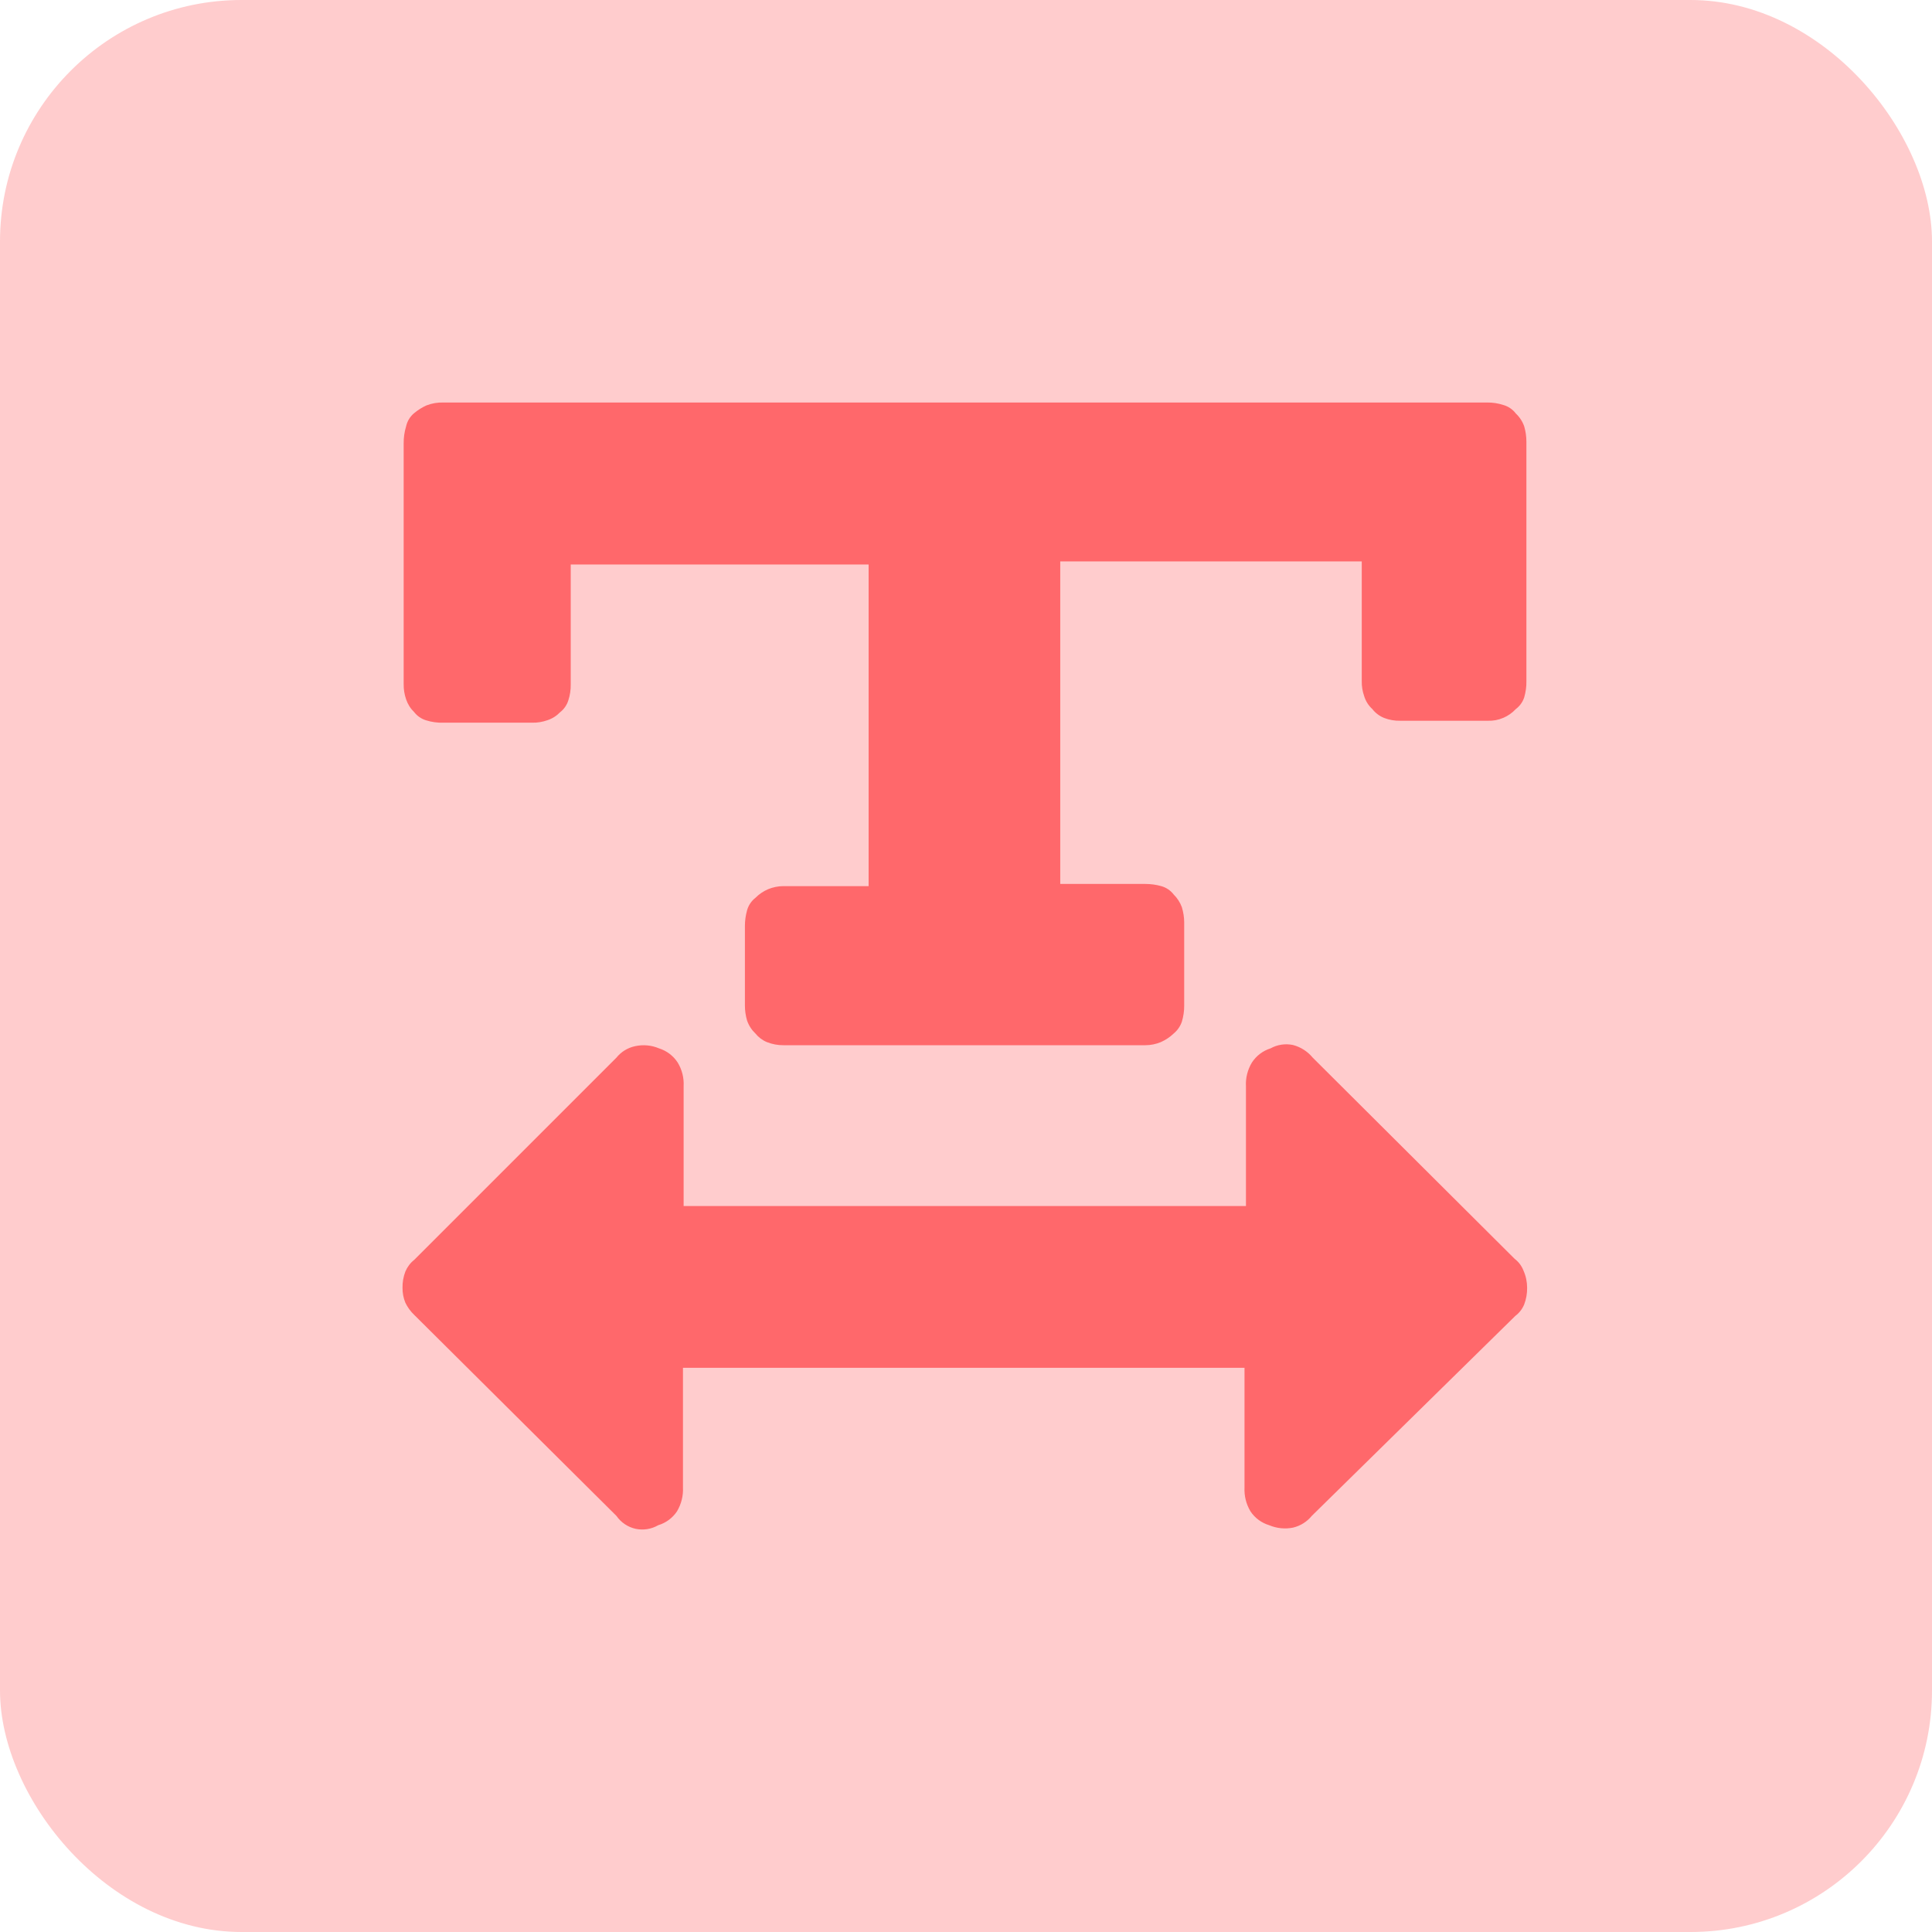 <svg xmlns="http://www.w3.org/2000/svg" viewBox="0 0 32 32" role="presentation" aria-hidden="true"><rect width="32" height="32" rx="4" fill="#FFCCCD"/><path d="M25.088 20.851C25.154 20.901 25.204 20.968 25.234 21.046C25.274 21.136 25.294 21.233 25.294 21.331C25.295 21.424 25.279 21.517 25.246 21.604C25.215 21.68 25.165 21.745 25.099 21.795L21.727 25.108C21.648 25.205 21.539 25.273 21.418 25.302C21.285 25.329 21.146 25.315 21.021 25.262C20.895 25.224 20.785 25.143 20.712 25.033C20.64 24.913 20.606 24.775 20.613 24.636V22.655H11.312V24.636C11.319 24.775 11.284 24.913 11.213 25.033C11.139 25.143 11.03 25.224 10.903 25.262C10.789 25.328 10.655 25.349 10.527 25.322C10.398 25.293 10.285 25.216 10.21 25.108L6.861 21.779C6.8 21.721 6.75 21.652 6.714 21.577C6.682 21.499 6.666 21.415 6.667 21.331C6.665 21.239 6.681 21.147 6.714 21.061C6.746 20.985 6.796 20.918 6.861 20.867L10.21 17.518C10.288 17.421 10.397 17.354 10.519 17.328C10.652 17.299 10.79 17.311 10.915 17.364C11.042 17.404 11.151 17.486 11.224 17.598C11.297 17.717 11.331 17.855 11.323 17.994V19.976H20.637V17.994C20.629 17.855 20.664 17.717 20.736 17.598C20.809 17.486 20.918 17.404 21.045 17.364C21.157 17.302 21.288 17.282 21.414 17.308C21.543 17.341 21.658 17.415 21.743 17.518L25.088 20.851ZM7.344 6.667C7.248 6.664 7.153 6.68 7.063 6.715C6.99 6.748 6.922 6.791 6.861 6.842C6.792 6.898 6.745 6.976 6.726 7.063C6.698 7.155 6.685 7.25 6.686 7.345V11.332C6.685 11.417 6.698 11.501 6.726 11.582C6.753 11.663 6.799 11.736 6.861 11.796C6.91 11.859 6.978 11.906 7.055 11.93C7.149 11.96 7.246 11.973 7.344 11.97H8.815C8.9 11.972 8.984 11.958 9.064 11.93C9.146 11.904 9.219 11.857 9.278 11.796C9.342 11.746 9.389 11.678 9.413 11.601C9.442 11.514 9.455 11.423 9.453 11.332V9.35H14.387V14.677H12.976C12.889 14.677 12.803 14.695 12.722 14.728C12.644 14.762 12.572 14.81 12.512 14.871C12.445 14.923 12.397 14.995 12.374 15.077C12.35 15.162 12.338 15.25 12.338 15.339V16.654C12.338 16.739 12.35 16.823 12.374 16.904C12.402 16.985 12.45 17.059 12.512 17.118C12.563 17.181 12.628 17.23 12.703 17.261C12.79 17.295 12.883 17.313 12.976 17.312H18.972C19.059 17.312 19.146 17.294 19.226 17.261C19.305 17.226 19.378 17.178 19.44 17.118C19.502 17.067 19.548 17 19.575 16.924C19.601 16.837 19.615 16.746 19.614 16.654V15.279C19.614 15.193 19.6 15.108 19.575 15.025C19.546 14.947 19.5 14.875 19.44 14.816C19.388 14.748 19.316 14.7 19.234 14.677C19.149 14.653 19.061 14.641 18.972 14.641H17.561V9.299H22.555V11.28C22.553 11.365 22.567 11.45 22.595 11.53C22.62 11.612 22.666 11.686 22.73 11.744C22.78 11.809 22.847 11.859 22.924 11.891C23.009 11.924 23.101 11.94 23.193 11.938H24.644C24.73 11.941 24.817 11.925 24.896 11.891C24.976 11.858 25.048 11.807 25.107 11.744C25.172 11.695 25.221 11.627 25.246 11.55C25.271 11.462 25.284 11.371 25.282 11.28V7.317C25.282 7.231 25.27 7.146 25.246 7.063C25.218 6.982 25.17 6.908 25.107 6.849C25.055 6.78 24.981 6.73 24.897 6.707C24.813 6.68 24.724 6.666 24.636 6.667H7.344Z" fill="#FF686B"/></svg>